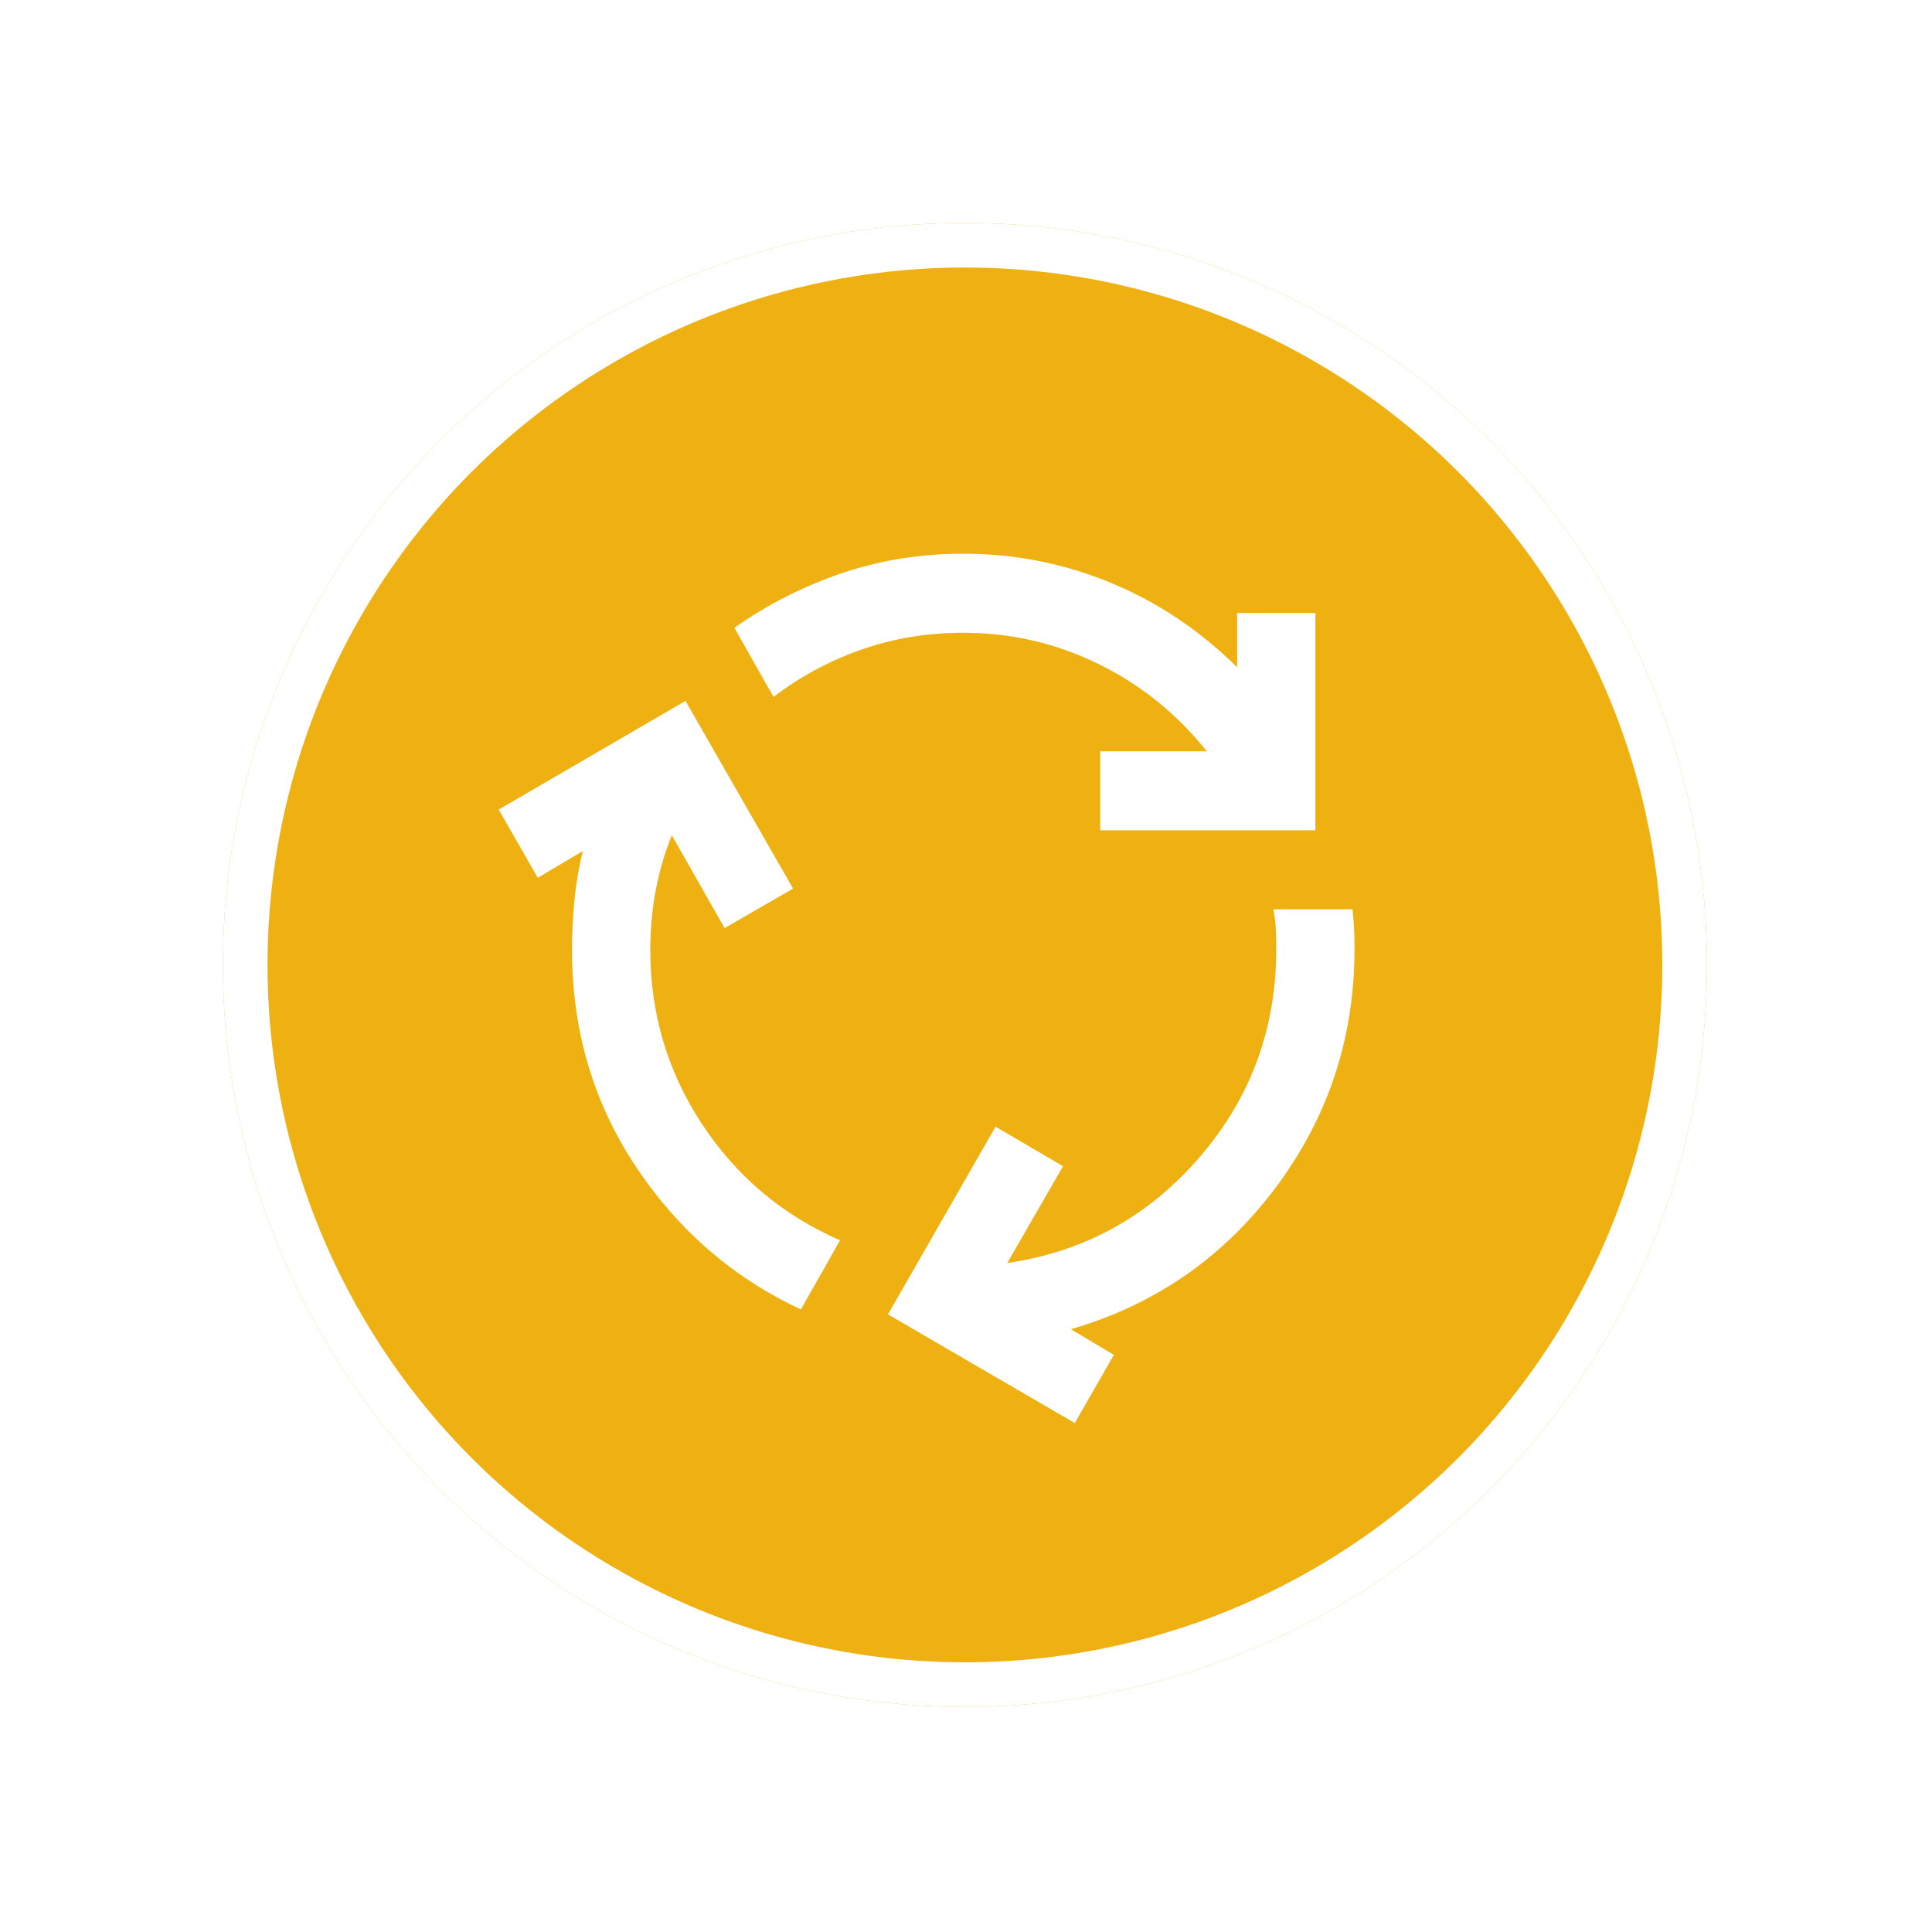 <?xml version="1.0" encoding="UTF-8"?> <svg xmlns="http://www.w3.org/2000/svg" width="130" height="130" viewBox="0 0 130 130" fill="none"><g filter="url(#filter0_d_2645_1647)"><circle cx="64.927" cy="64.927" r="49.927" fill="#EEB111"></circle><circle cx="64.927" cy="64.927" r="48.427" stroke="white" stroke-width="3"></circle></g><path d="M53.891 88.109C49.328 85.982 45.621 82.769 42.769 78.471C39.917 74.172 38.491 69.32 38.491 63.913C38.491 62.761 38.546 61.631 38.657 60.523C38.767 59.415 38.953 58.33 39.215 57.266L36.187 59.061L33.555 54.474L46.125 47.162L53.365 59.792L48.758 62.451L45.204 56.203C44.721 57.399 44.36 58.64 44.119 59.925C43.879 61.21 43.758 62.54 43.756 63.913C43.756 68.212 44.919 72.123 47.244 75.647C49.569 79.171 52.663 81.774 56.524 83.456L53.891 88.109ZM74.03 55.87V50.553H81.204C79.186 48.026 76.751 46.066 73.899 44.671C71.047 43.276 68.019 42.578 64.816 42.576C62.403 42.576 60.122 42.953 57.972 43.706C55.822 44.459 53.847 45.523 52.048 46.897L49.416 42.243C51.61 40.692 54.001 39.474 56.59 38.587C59.178 37.701 61.92 37.258 64.816 37.258C68.282 37.258 71.595 37.912 74.754 39.22C77.913 40.529 80.743 42.422 83.244 44.9V41.246H88.509V55.87H74.03ZM72.319 95.754L59.749 88.442L66.988 75.812L71.529 78.471L67.778 84.985C72.955 84.232 77.267 81.861 80.712 77.873C84.157 73.884 85.879 69.209 85.877 63.847C85.877 63.359 85.866 62.905 85.845 62.483C85.824 62.061 85.769 61.629 85.679 61.188H91.01C91.054 61.631 91.088 62.064 91.11 62.486C91.133 62.907 91.144 63.361 91.142 63.847C91.142 69.829 89.376 75.181 85.843 79.901C82.31 84.622 77.714 87.801 72.056 89.439L74.952 91.167L72.319 95.754Z" fill="white"></path><defs><filter id="filter0_d_2645_1647" x="0" y="0" width="129.854" height="129.854" filterUnits="userSpaceOnUse" color-interpolation-filters="sRGB"><feFlood flood-opacity="0" result="BackgroundImageFix"></feFlood><feColorMatrix in="SourceAlpha" type="matrix" values="0 0 0 0 0 0 0 0 0 0 0 0 0 0 0 0 0 0 127 0" result="hardAlpha"></feColorMatrix><feOffset></feOffset><feGaussianBlur stdDeviation="7.5"></feGaussianBlur><feComposite in2="hardAlpha" operator="out"></feComposite><feColorMatrix type="matrix" values="0 0 0 0 0 0 0 0 0 0 0 0 0 0 0 0 0 0 0.25 0"></feColorMatrix><feBlend mode="normal" in2="BackgroundImageFix" result="effect1_dropShadow_2645_1647"></feBlend><feBlend mode="normal" in="SourceGraphic" in2="effect1_dropShadow_2645_1647" result="shape"></feBlend></filter></defs></svg> 